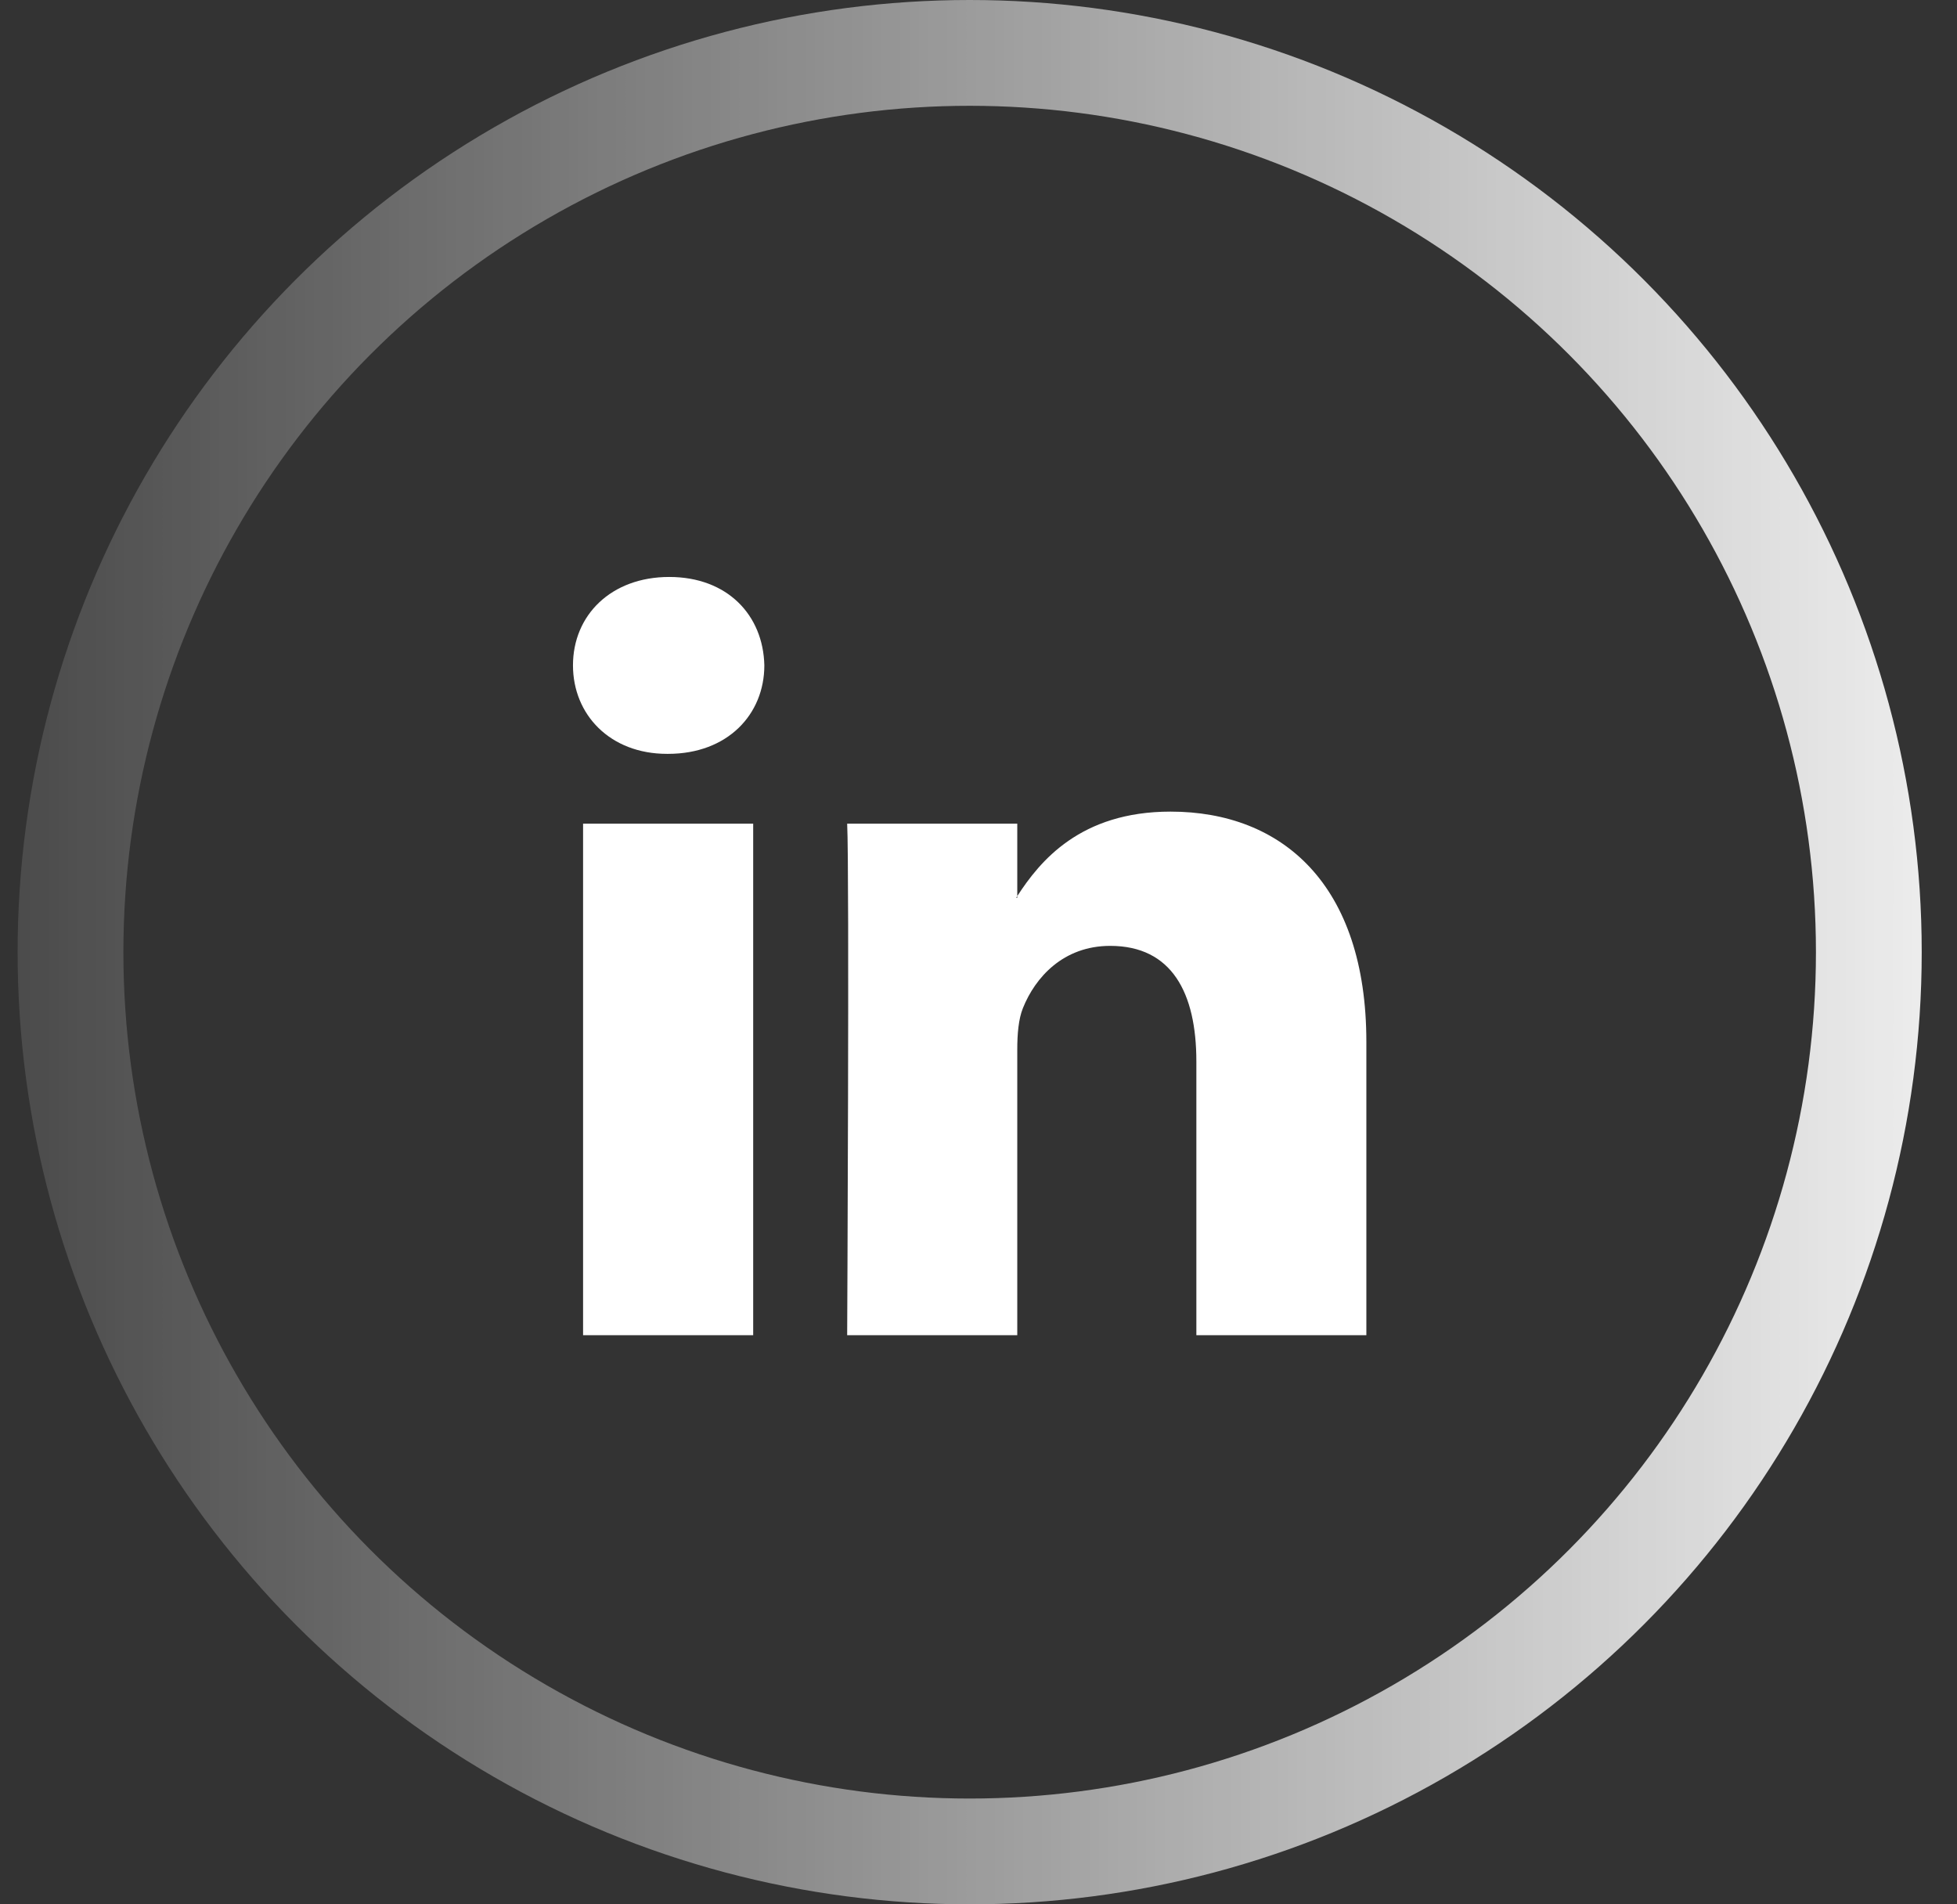 <svg width="37" height="36" viewBox="0 0 37 36" fill="none" xmlns="http://www.w3.org/2000/svg">
    <rect x="0" y="0" width="37" height="36" fill="#333333" stroke="none"/>
    <path
        d="M25.833 19.696V25.241H22.619V20.066C22.619 18.767 22.154 17.881 20.99 17.881C20.102 17.881 19.572 18.478 19.34 19.057C19.256 19.264 19.233 19.552 19.233 19.84V25.241H16.017C16.017 25.241 16.061 16.478 16.017 15.571H19.233V16.94L19.212 16.972H19.233V16.94C19.661 16.28 20.423 15.343 22.131 15.343C24.246 15.343 25.833 16.726 25.833 19.696ZM12.653 10.907C11.553 10.907 10.833 11.63 10.833 12.578C10.833 13.508 11.532 14.251 12.611 14.251H12.632C13.754 14.251 14.451 13.507 14.451 12.578C14.43 11.63 13.754 10.907 12.653 10.907ZM11.024 25.241H14.24V15.571H11.024V25.241Z"
        fill="white" />
    <circle cx="18.333" cy="18" r="17" stroke="url(#paint0_linear_3653_350)" stroke-width="2" />
    <defs>
        <linearGradient id="paint0_linear_3653_350" x1="-5.067" y1="18" x2="40.533" y2="18"
            gradientUnits="userSpaceOnUse">
            <stop stop-color="white" stop-opacity="0" />
            <stop offset="1" stop-color="white" />
        </linearGradient>
    </defs>
</svg>